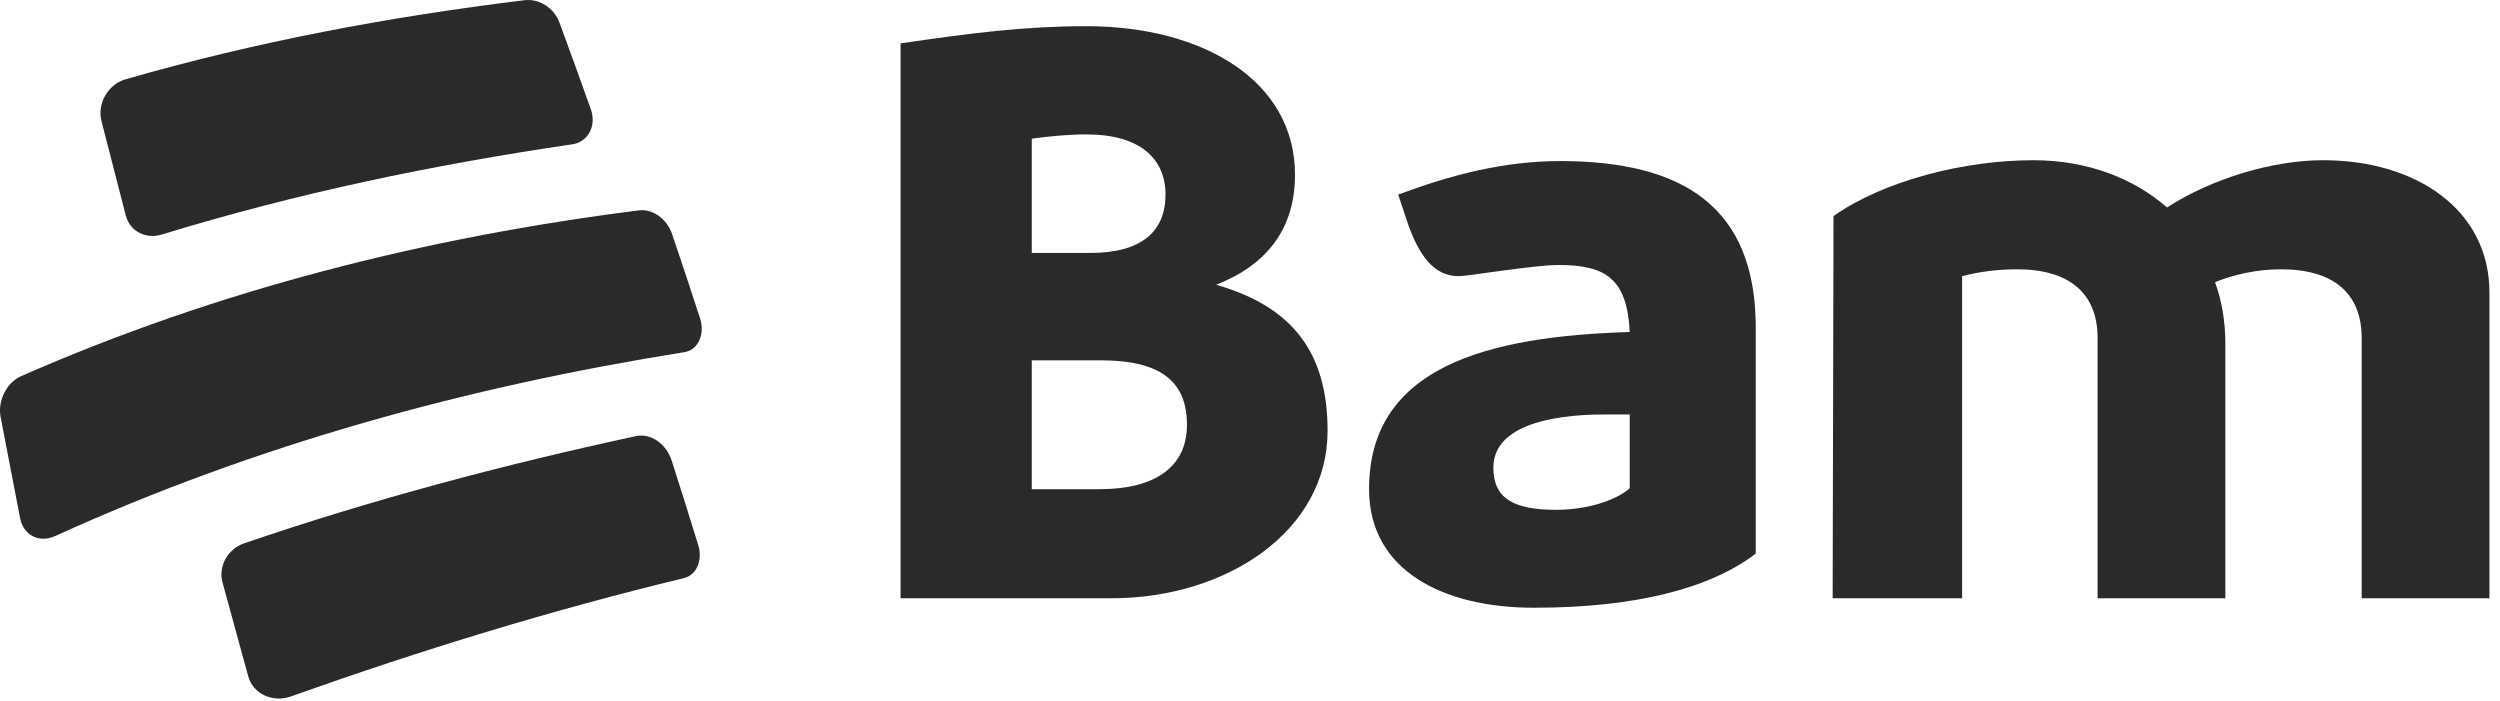 <svg width="164" height="46" viewBox="0 0 164 46" fill="none" xmlns="http://www.w3.org/2000/svg">
<path fill-rule="evenodd" clip-rule="evenodd" d="M8.25 14.133C8.522 15.183 9.584 15.725 10.663 15.369C19.508 12.665 28.375 10.815 37.524 9.469C38.572 9.33 39.146 8.253 38.761 7.172C37.948 4.896 37.538 3.761 36.707 1.497C36.355 0.537 35.401 -0.094 34.426 0.011C25.485 1.106 16.847 2.723 8.189 5.215C7.062 5.566 6.37 6.82 6.654 7.933C7.286 10.409 7.606 11.649 8.25 14.133Z" fill="#2C2A29"/>
<path fill-rule="evenodd" clip-rule="evenodd" d="M44.098 15.378C43.755 14.361 42.823 13.681 41.902 13.801C27.904 15.573 14.275 19.01 1.35 24.691C0.407 25.134 -0.159 26.312 0.039 27.35C0.546 30.005 0.801 31.334 1.319 33.994C1.54 35.132 2.609 35.655 3.664 35.144C16.792 29.172 30.666 25.369 44.898 23.102C45.803 22.954 46.264 21.924 45.918 20.864C45.201 18.664 44.837 17.567 44.098 15.378Z" fill="#2C2A29"/>
<path fill-rule="evenodd" clip-rule="evenodd" d="M44.059 30.205C43.712 29.119 42.698 28.41 41.734 28.607C32.995 30.49 24.452 32.76 15.989 35.649C14.916 36.041 14.311 37.165 14.594 38.2C15.266 40.665 15.605 41.9 16.286 44.372C16.606 45.533 17.918 46.128 19.127 45.67C27.587 42.661 36.132 40.033 44.863 37.926C45.701 37.724 46.113 36.749 45.801 35.742C45.114 33.523 44.765 32.415 44.059 30.205Z" fill="#2C2A29"/>
<path fill-rule="evenodd" clip-rule="evenodd" d="M77.865 27.864C77.865 24.877 75.953 23.637 72.184 23.637H67.684V32.09H72.127C75.784 32.09 77.865 30.625 77.865 27.864ZM71.284 8.818C70.103 8.818 68.865 8.931 67.684 9.1V16.594H71.509C74.884 16.594 76.459 15.185 76.459 12.762C76.459 10.453 74.828 8.818 71.284 8.818ZM87.09 28.258C87.09 34.851 80.452 39.246 72.915 39.246H59.078V2.846C63.69 2.17 67.178 1.719 71.284 1.719C78.877 1.719 84.952 5.268 84.952 11.467C84.952 15.016 83.096 17.383 79.777 18.679C84.896 20.144 87.09 23.243 87.09 28.258Z" fill="#2C2A29"/>
<path fill-rule="evenodd" clip-rule="evenodd" d="M106.909 32.035V27.189H105.278C101.453 27.189 97.966 28.034 97.966 30.682C97.966 32.711 99.316 33.443 102.072 33.443C104.266 33.443 106.066 32.767 106.909 32.035ZM115.178 21.497V36.317C112.141 38.627 107.247 39.867 100.61 39.867C94.704 39.867 89.81 37.444 89.81 32.091C89.81 24.033 97.628 22.061 106.909 21.779C106.741 18.286 105.334 17.384 102.241 17.384C100.61 17.384 96.278 18.117 95.716 18.117C94.366 18.117 93.298 17.272 92.398 14.792L91.722 12.764C95.21 11.468 98.641 10.566 102.353 10.566C110.453 10.566 115.178 13.609 115.178 21.497Z" fill="#2C2A29"/>
<path fill-rule="evenodd" clip-rule="evenodd" d="M163.307 19.188V39.247H154.926V22.174C154.926 19.188 153.014 17.666 149.639 17.666C148.064 17.666 146.546 18.004 145.308 18.511C145.758 19.751 145.983 21.103 145.983 22.568V39.247H137.602V22.174C137.602 19.188 135.69 17.666 132.315 17.666C131.021 17.666 129.784 17.835 128.715 18.117V39.247H120.222L120.278 14.172C123.653 11.806 128.94 10.51 133.384 10.51C136.927 10.51 139.965 11.693 142.158 13.609C145.027 11.749 149.021 10.51 152.395 10.51C158.526 10.51 163.307 13.778 163.307 19.188Z" fill="#2C2A29"/>
</svg>
